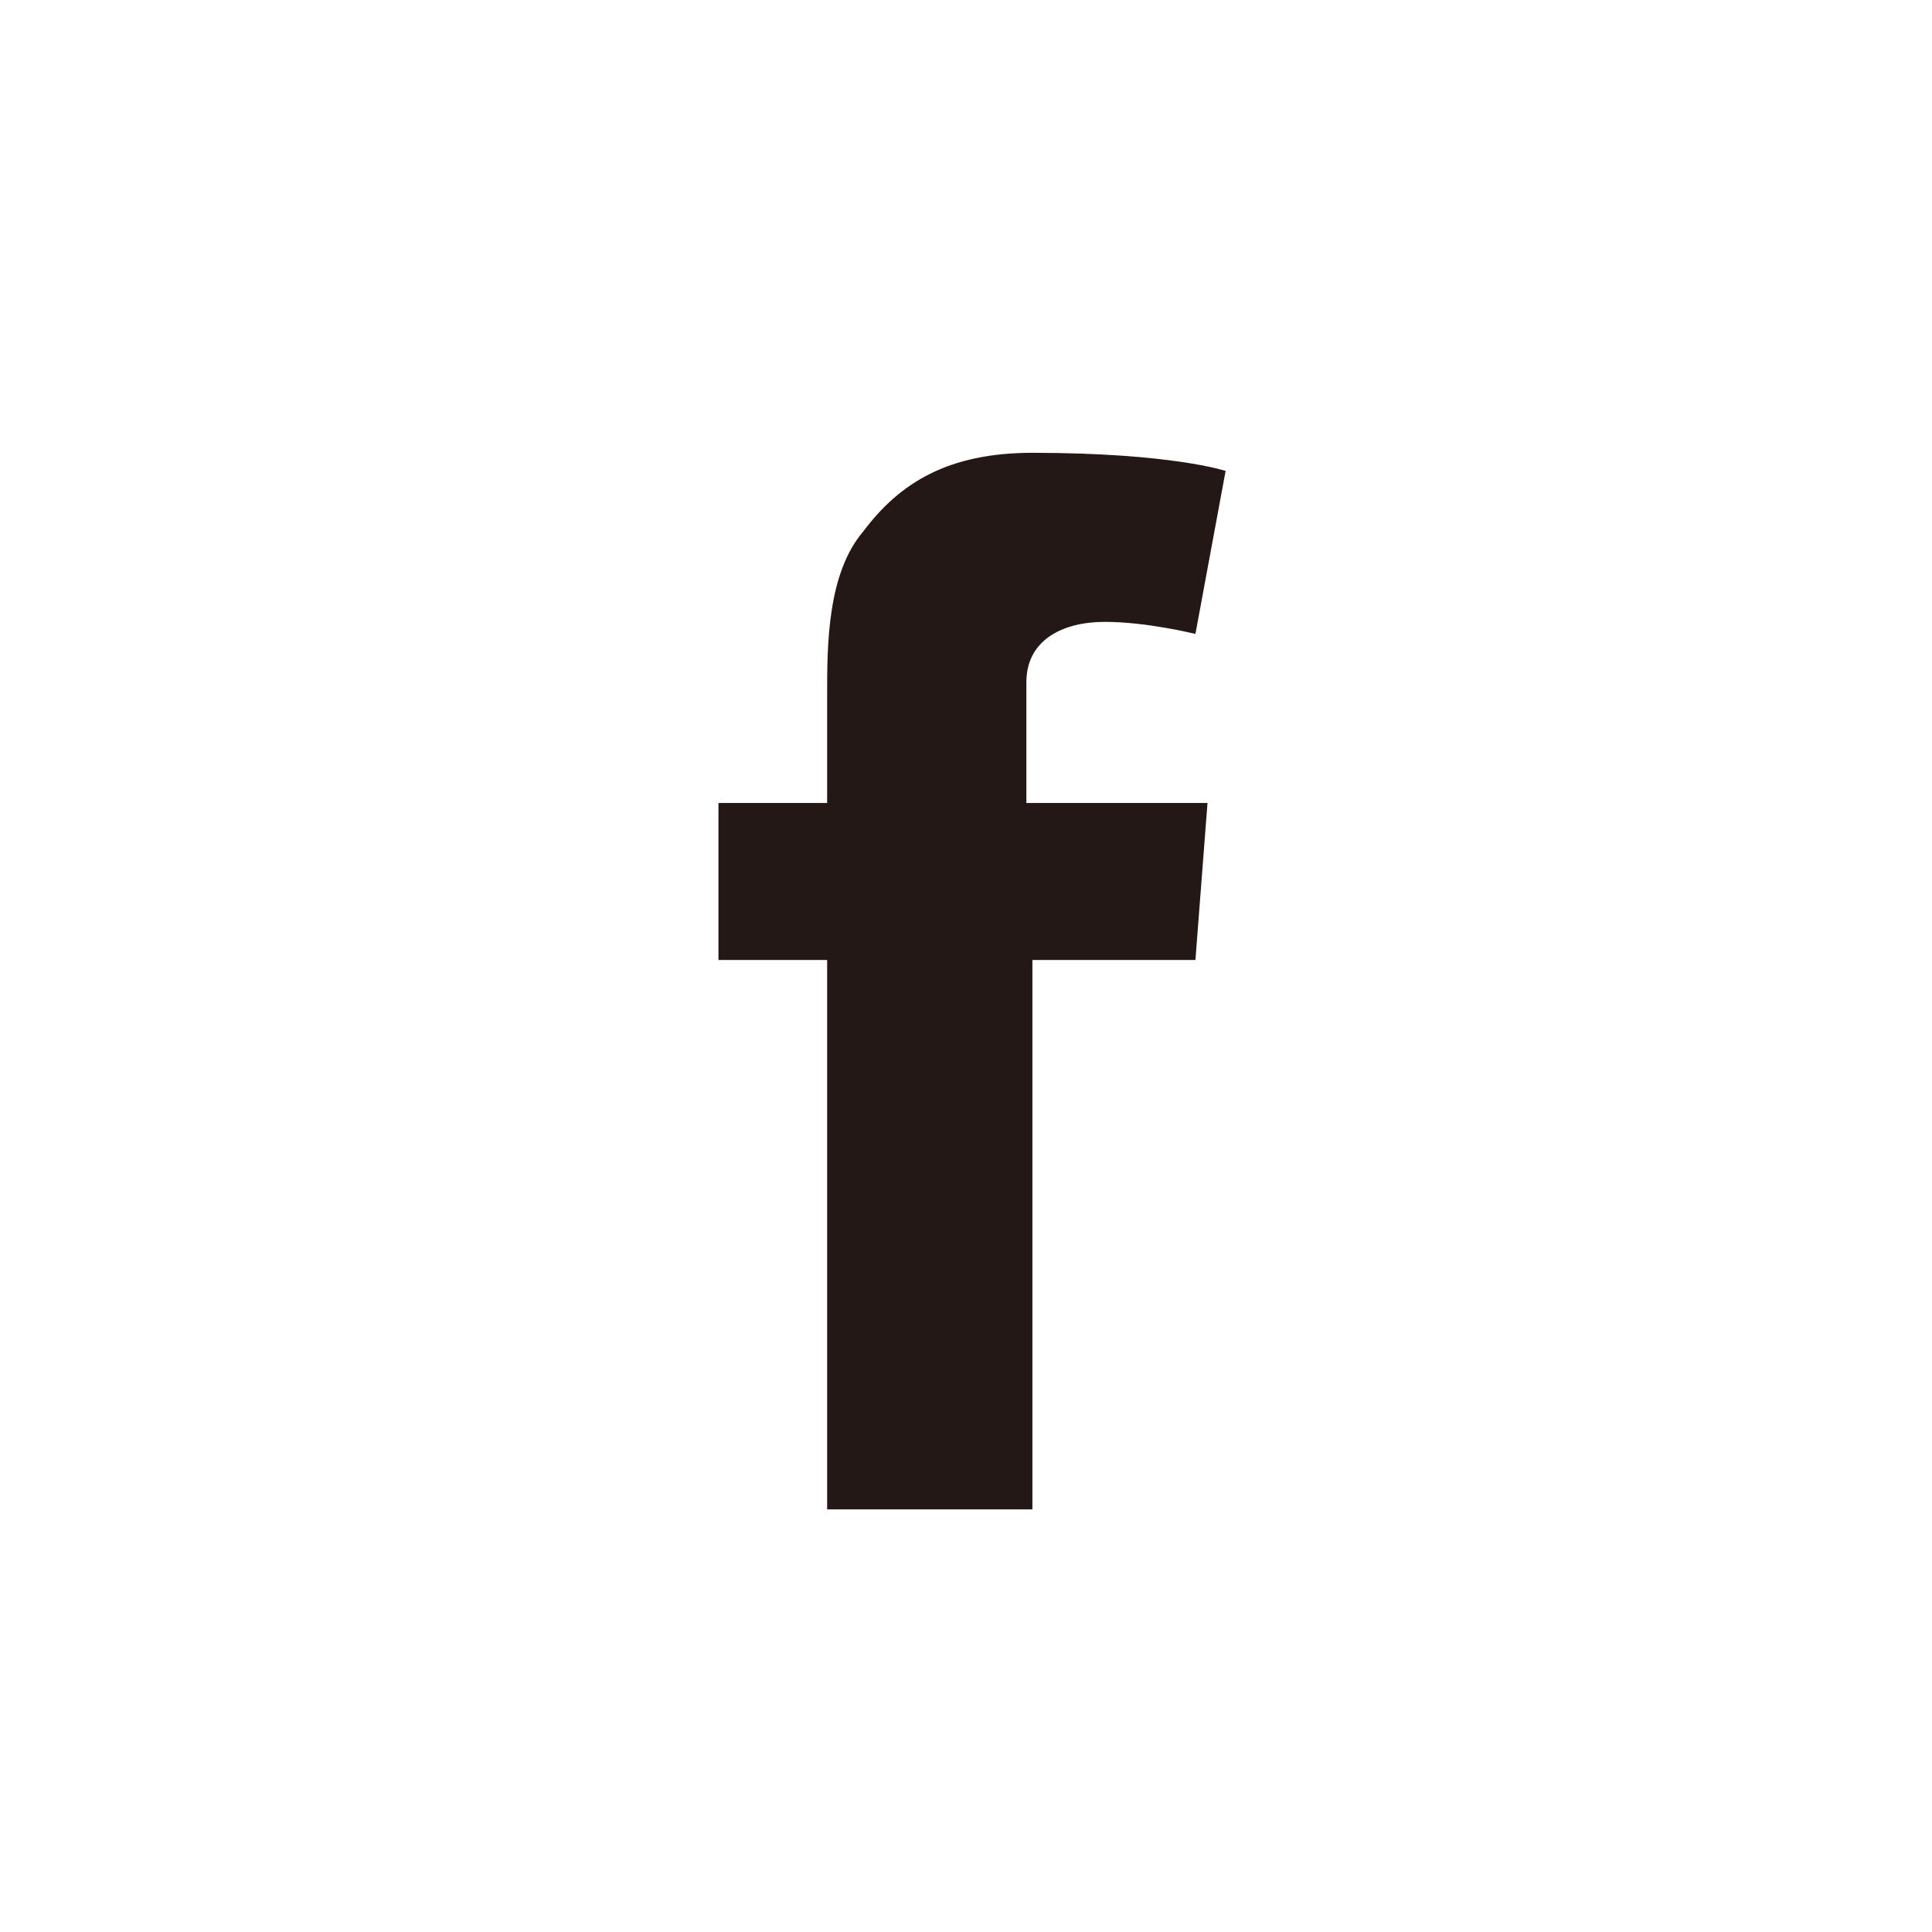 <?xml version="1.0" encoding="utf-8"?>
<!-- Generator: Adobe Illustrator 21.1.0, SVG Export Plug-In . SVG Version: 6.00 Build 0)  -->
<svg version="1.1" id="レイヤー_1" xmlns="http://www.w3.org/2000/svg" xmlns:xlink="http://www.w3.org/1999/xlink" x="0px"
	 y="0px" viewBox="0 0 32 32" style="enable-background:new 0 0 32 32;" xml:space="preserve">
<style type="text/css">
	.st0{fill:#231815;}
	.st1{fill:none;stroke:#000000;stroke-width:0.25;stroke-miterlimit:10;}
</style>
<path class="st0" d="M75.9-59.2c-0.6,0.3-1.3,0.5-2.1,0.6c0.7-0.4,1.3-1.1,1.6-2c-0.7,0.4-1.5,0.7-2.3,0.9c-0.7-0.7-1.6-1.1-2.6-1.1
	c-2,0-3.6,1.6-3.6,3.6c0,0.3,0,0.6,0.1,0.8c-3-0.2-5.6-1.6-7.4-3.8c-0.3,0.5-0.5,1.2-0.5,1.8c0,1.2,0.6,2.4,1.6,3
	c-0.6,0-1.1-0.2-1.6-0.4v0c0,1.7,1.2,3.2,2.9,3.5c-0.3,0.1-0.6,0.1-0.9,0.1c-0.2,0-0.5,0-0.7-0.1c0.5,1.4,1.8,2.5,3.4,2.5
	c-1.2,1-2.8,1.5-4.5,1.5c-0.3,0-0.6,0-0.9-0.1c1.6,1,3.5,1.6,5.5,1.6c6.6,0,10.2-5.5,10.2-10.2c0-0.2,0-0.3,0-0.5
	C74.8-57.8,75.4-58.5,75.9-59.2"/>
<path class="st0" d="M11.9,13.3h1.8v-1.8c0-0.8,0-2,0.6-2.7c0.6-0.8,1.4-1.3,2.8-1.3c2.3,0,3.2,0.3,3.2,0.3l-0.5,2.7
	c0,0-0.8-0.2-1.5-0.2c-0.7,0-1.3,0.3-1.3,1v2H20l-0.2,2.6h-2.7V25h-3.4v-9.1h-1.8V13.3z"/>
<path class="st0" d="M72.5-10.5H61.7c-1.9,0-3.4,1.5-3.4,3.4v3.6v7.2c0,1.9,1.5,3.4,3.4,3.4h10.7c1.9,0,3.4-1.5,3.4-3.4v-7.2v-3.6
	C75.9-9,74.3-10.5,72.5-10.5 M73.4-8.5l0.4,0v0.4v2.6l-3,0l0-3L73.4-8.5z M64.6-3.6c0.6-0.8,1.5-1.3,2.5-1.3c1,0,1.9,0.5,2.5,1.3
	C70-3,70.2-2.4,70.2-1.8c0,1.7-1.4,3.1-3.1,3.1c-1.7,0-3.1-1.4-3.1-3.1C64-2.4,64.2-3,64.6-3.6 M74.1,3.6c0,0.9-0.8,1.7-1.7,1.7
	H61.7c-0.9,0-1.7-0.8-1.7-1.7v-7.2h2.6c-0.2,0.6-0.4,1.2-0.4,1.8c0,2.6,2.1,4.8,4.8,4.8c2.6,0,4.8-2.1,4.8-4.8
	c0-0.6-0.1-1.2-0.4-1.8h2.6V3.6z"/>
<g>
	<rect x="-78.1" y="7.3" class="st0" width="24" height="2"/>
	<rect x="-78" y="15" class="st0" width="24" height="2"/>
	<rect x="-78" y="22" class="st0" width="24" height="2"/>
</g>
<line class="st1" x1="55.5" y1="-79.8" x2="79.5" y2="-79.8"/>
<line class="st1" x1="56" y1="-27.8" x2="80" y2="-27.8"/>
<line class="st1" x1="56" y1="26" x2="80" y2="26"/>
<line class="st1" x1="56" y1="197" x2="80" y2="197"/>
<g>
	<path d="M71.4,82.1c0.2-0.3,0.4-0.8,0.4-1.6c0-1.3-0.8-1.8-1.4-1.8c-0.9,0-1.4,0.6-1.9,1.8c-0.6,1.5-1.4,2.2-2.7,2.2
		c-1.5,0-2.6-1.1-2.6-3c0-0.8,0.3-1.7,0.6-2.2l0.8,0.3c-0.3,0.5-0.6,1.2-0.6,2c0,1.2,0.7,1.9,1.6,1.9c0.9,0,1.5-0.5,1.9-1.7
		c0.5-1.4,1.3-2.3,2.6-2.3c1.4,0,2.4,1.1,2.4,2.8c0,0.9-0.2,1.5-0.4,1.9L71.4,82.1z"/>
	<path d="M63.4,89.5v-1h3.9c1.1,0,2-0.4,2-1.5c0-0.8-0.6-1.7-1.8-1.7h-4v-1H73v1H69v0c0.7,0.4,1.2,1.2,1.2,2s-0.5,2.2-2.7,2.2H63.4z
		"/>
	<path d="M66.8,97c-2.4,0-3.5-1.6-3.5-3.1c0-1.7,1.3-3,3.4-3c2.2,0,3.5,1.4,3.5,3.1C70.1,95.8,68.8,97,66.8,97z M69.3,94
		c0-1.4-1.4-2-2.7-2c-1.5,0-2.6,0.8-2.6,2c0,1.2,1.2,2,2.7,2C67.9,96,69.3,95.4,69.3,94z"/>
	<path d="M70,103.5l-4.6-1.7c-2.1-0.8-3.3-1.3-4.1-2.1c-0.5-0.6-0.7-1.1-0.8-1.3l0.8-0.3c0.6,1.5,2.2,2.1,2.4,2.1
		c0.1,0,0.2,0,0.3-0.1l6-2.3v1.1l-4,1.4c-0.5,0.2-1,0.3-1.4,0.4v0c0.4,0.1,0.9,0.3,1.4,0.4l3.9,1.3V103.5z"/>
	<path d="M65.2,109.7c-0.7,0-1.2,0-1.7,0.1v-0.9l1,0v0c-0.5-0.3-1.2-1-1.2-2.1c0-1,0.6-2.1,2.8-2.1H70v1h-3.7
		c-1.3,0-2.2,0.4-2.2,1.5c0,0.8,0.6,1.7,1.8,1.7H70v1H65.2z"/>
	<path d="M66.8,120c-2.4,0-3.5-1.6-3.5-3.1c0-1.7,1.3-3,3.4-3c2.2,0,3.5,1.4,3.5,3.1C70.1,118.8,68.8,120,66.8,120z M69.3,117
		c0-1.4-1.4-2-2.7-2c-1.5,0-2.6,0.8-2.6,2c0,1.2,1.2,2,2.7,2C67.9,119,69.3,118.4,69.3,117z"/>
	<path d="M63.4,126.8v-1h3.9c1.1,0,2-0.4,2-1.5c0-0.9-0.7-1.7-1.9-1.7h-4v-1h4.9c0.7,0,1.2,0,1.7,0v0.9l-1.1,0.1v0
		c0.6,0.3,1.2,1.1,1.2,2.1c0,0.8-0.5,2.2-2.7,2.2H63.4z"/>
	<path d="M63.4,129.7v-1H73v1H63.4z"/>
	<path d="M63.4,132.7v-1H70v1H63.4z M71.1,132.2c0-0.4,0.3-0.6,0.7-0.6c0.4,0,0.7,0.3,0.7,0.7c0,0.4-0.3,0.6-0.7,0.6
		C71.4,132.8,71.1,132.5,71.1,132.2z"/>
	<path d="M63.4,139.9v-1h3.9c1.1,0,2-0.4,2-1.5c0-0.9-0.7-1.7-1.9-1.7h-4v-1h4.9c0.7,0,1.2,0,1.7,0v0.9l-1.1,0.1v0
		c0.6,0.3,1.2,1.1,1.2,2.1c0,0.8-0.5,2.2-2.7,2.2H63.4z"/>
	<path d="M63.7,146.4c-0.2-0.4-0.4-1.1-0.4-2.1c0-1.9,1.3-3,3.3-3c2.1,0,3.5,1.2,3.5,2.9c0,2-1.8,2.5-3,2.5c-0.2,0-0.4,0-0.6,0v-4.4
		c-1.8,0-2.5,1-2.5,2.2c0,0.8,0.2,1.3,0.3,1.7L63.7,146.4z M67.3,145.8c0.9,0,2-0.4,2-1.6c0-1.2-1.1-1.7-2-1.8V145.8z"/>
	<path d="M69,154.1c0.2-0.2,0.4-0.7,0.4-1.3c0-0.7-0.4-1.1-1-1.1c-0.6,0-0.8,0.4-1.2,1.2c-0.4,1.1-1,1.7-2,1.7
		c-1.2,0-1.9-0.9-1.9-2.3c0-0.6,0.2-1.3,0.4-1.7l0.8,0.3c-0.2,0.3-0.4,0.9-0.4,1.5c0,0.9,0.5,1.3,1.1,1.3c0.6,0,0.9-0.3,1.3-1.2
		c0.4-1.1,1.1-1.7,1.8-1.7c1,0,1.9,0.8,1.9,2.1c0,0.6-0.2,1.2-0.4,1.5L69,154.1z"/>
	<path d="M71.2,156.4l0.3,1H70v1.7h-0.8v-1.7h-3.8c-0.8,0-1.3,0.3-1.3,0.9c0,0.3,0,0.5,0.1,0.7l-0.8,0.1c-0.1-0.2-0.2-0.6-0.2-1
		c0-1.6,1.4-1.6,2.1-1.6h3.8v-1H70v1H71.2z"/>
	<path d="M66.8,166c-2.4,0-3.5-1.6-3.5-3.1c0-1.7,1.3-3,3.4-3c2.2,0,3.5,1.4,3.5,3.1C70.1,164.8,68.8,166,66.8,166z M69.3,163
		c0-1.4-1.4-2-2.7-2c-1.5,0-2.6,0.8-2.6,2c0,1.2,1.2,2,2.7,2C67.9,164.9,69.3,164.4,69.3,163z"/>
	<path d="M69.1,170.5c0-0.1,0-0.2,0-0.4c0-1.1-1.1-1.6-2.2-1.6h-3.6v-1H68c0.7,0,1.3,0,2,0v0.9l-1.3,0v0c0.8,0.3,1.4,1,1.4,1.8
		c0,0.1,0,0.2,0,0.3H69.1z"/>
	<path d="M63.7,176.3c-0.2-0.4-0.4-1.1-0.4-2.1c0-1.9,1.3-3,3.3-3c2.1,0,3.5,1.2,3.5,2.9c0,2-1.8,2.5-3,2.5c-0.2,0-0.4,0-0.6,0v-4.4
		c-1.8,0-2.5,1-2.5,2.2c0,0.8,0.2,1.3,0.3,1.7L63.7,176.3z M67.3,175.6c0.9,0,2-0.4,2-1.6c0-1.2-1.1-1.7-2-1.8V175.6z"/>
</g>
<g>
	<polygon points="66.3,64.5 67.7,64.5 67.7,61.8 66.3,61.8 	"/>
	<polygon points="73.4,58.4 71.7,58.4 71.6,60.7 73.2,60.7 	"/>
	<path d="M72.8,64.2l0.2-2.4h-1.6l-0.2,2.7h1.2C72.7,64.5,72.8,64.4,72.8,64.2z"/>
	<polygon points="70.6,58.4 68.9,58.4 68.9,60.7 70.4,60.7 	"/>
	<polygon points="70.4,61.8 68.9,61.8 68.8,64.5 70.2,64.5 	"/>
	<polygon points="67.8,60.7 67.8,58.4 66.2,58.4 66.2,60.7 	"/>
	<polygon points="63.8,64.5 65.2,64.5 65.1,61.8 63.6,61.8 	"/>
	<polygon points="65.1,60.7 65.1,58.4 63.4,58.4 63.6,60.7 	"/>
	<path d="M61.2,64.2c0,0.2,0.2,0.3,0.3,0.3h1.2l-0.2-2.7h-1.6L61.2,64.2z"/>
	<polygon points="62.5,60.7 62.3,58.4 60.6,58.4 60.8,60.7 	"/>
	<path d="M76.1,54.9H74l-4.2-4.5c0-0.1,0-0.2,0-0.3c0-0.3-0.1-0.6-0.3-0.8C69.3,49.1,69,49,68.7,49c-0.3,0-0.6,0.1-0.8,0.3
		c-0.2,0.2-0.3,0.5-0.3,0.8c0,0.3,0.1,0.6,0.3,0.8c0.2,0.2,0.5,0.3,0.8,0.3c0.1,0,0.1,0,0.2,0l3.5,3.7H61.8l3.5-3.7
		c0.1,0,0.1,0,0.2,0c0.3,0,0.6-0.1,0.8-0.3c0.2-0.2,0.3-0.5,0.3-0.8c0-0.3-0.1-0.6-0.3-0.8C66,49.1,65.7,49,65.4,49
		c-0.3,0-0.6,0.1-0.8,0.3c-0.2,0.2-0.3,0.5-0.3,0.8c0,0.1,0,0.2,0,0.3l-4.2,4.5H58c-0.6,0-1,0.5-1,1v0.5c0,0.5,0.4,1,1,1l1,7.3h0
		c0.1,0.5,0.3,1,0.7,1.3c0.4,0.3,0.9,0.5,1.4,0.5h11.8c0.5,0,1-0.2,1.4-0.5c0.4-0.3,0.6-0.8,0.7-1.3l1-7.3h0.1c0.6,0,1-0.5,1-1v-0.5
		C77.2,55.3,76.7,54.9,76.1,54.9z M68.7,50.1L68.7,50.1L68.7,50.1L68.7,50.1L68.7,50.1L68.7,50.1L68.7,50.1z M65.4,50.1L65.4,50.1
		L65.4,50.1L65.4,50.1L65.4,50.1L65.4,50.1L65.4,50.1z M74,64.6L74,64.6c0,0.3-0.2,0.5-0.4,0.7c-0.2,0.2-0.5,0.3-0.7,0.3H61.1
		c-0.3,0-0.5-0.1-0.7-0.3c-0.2-0.2-0.3-0.4-0.4-0.7l0,0l0,0l-1-7.1h16L74,64.6z"/>
</g>
</svg>
